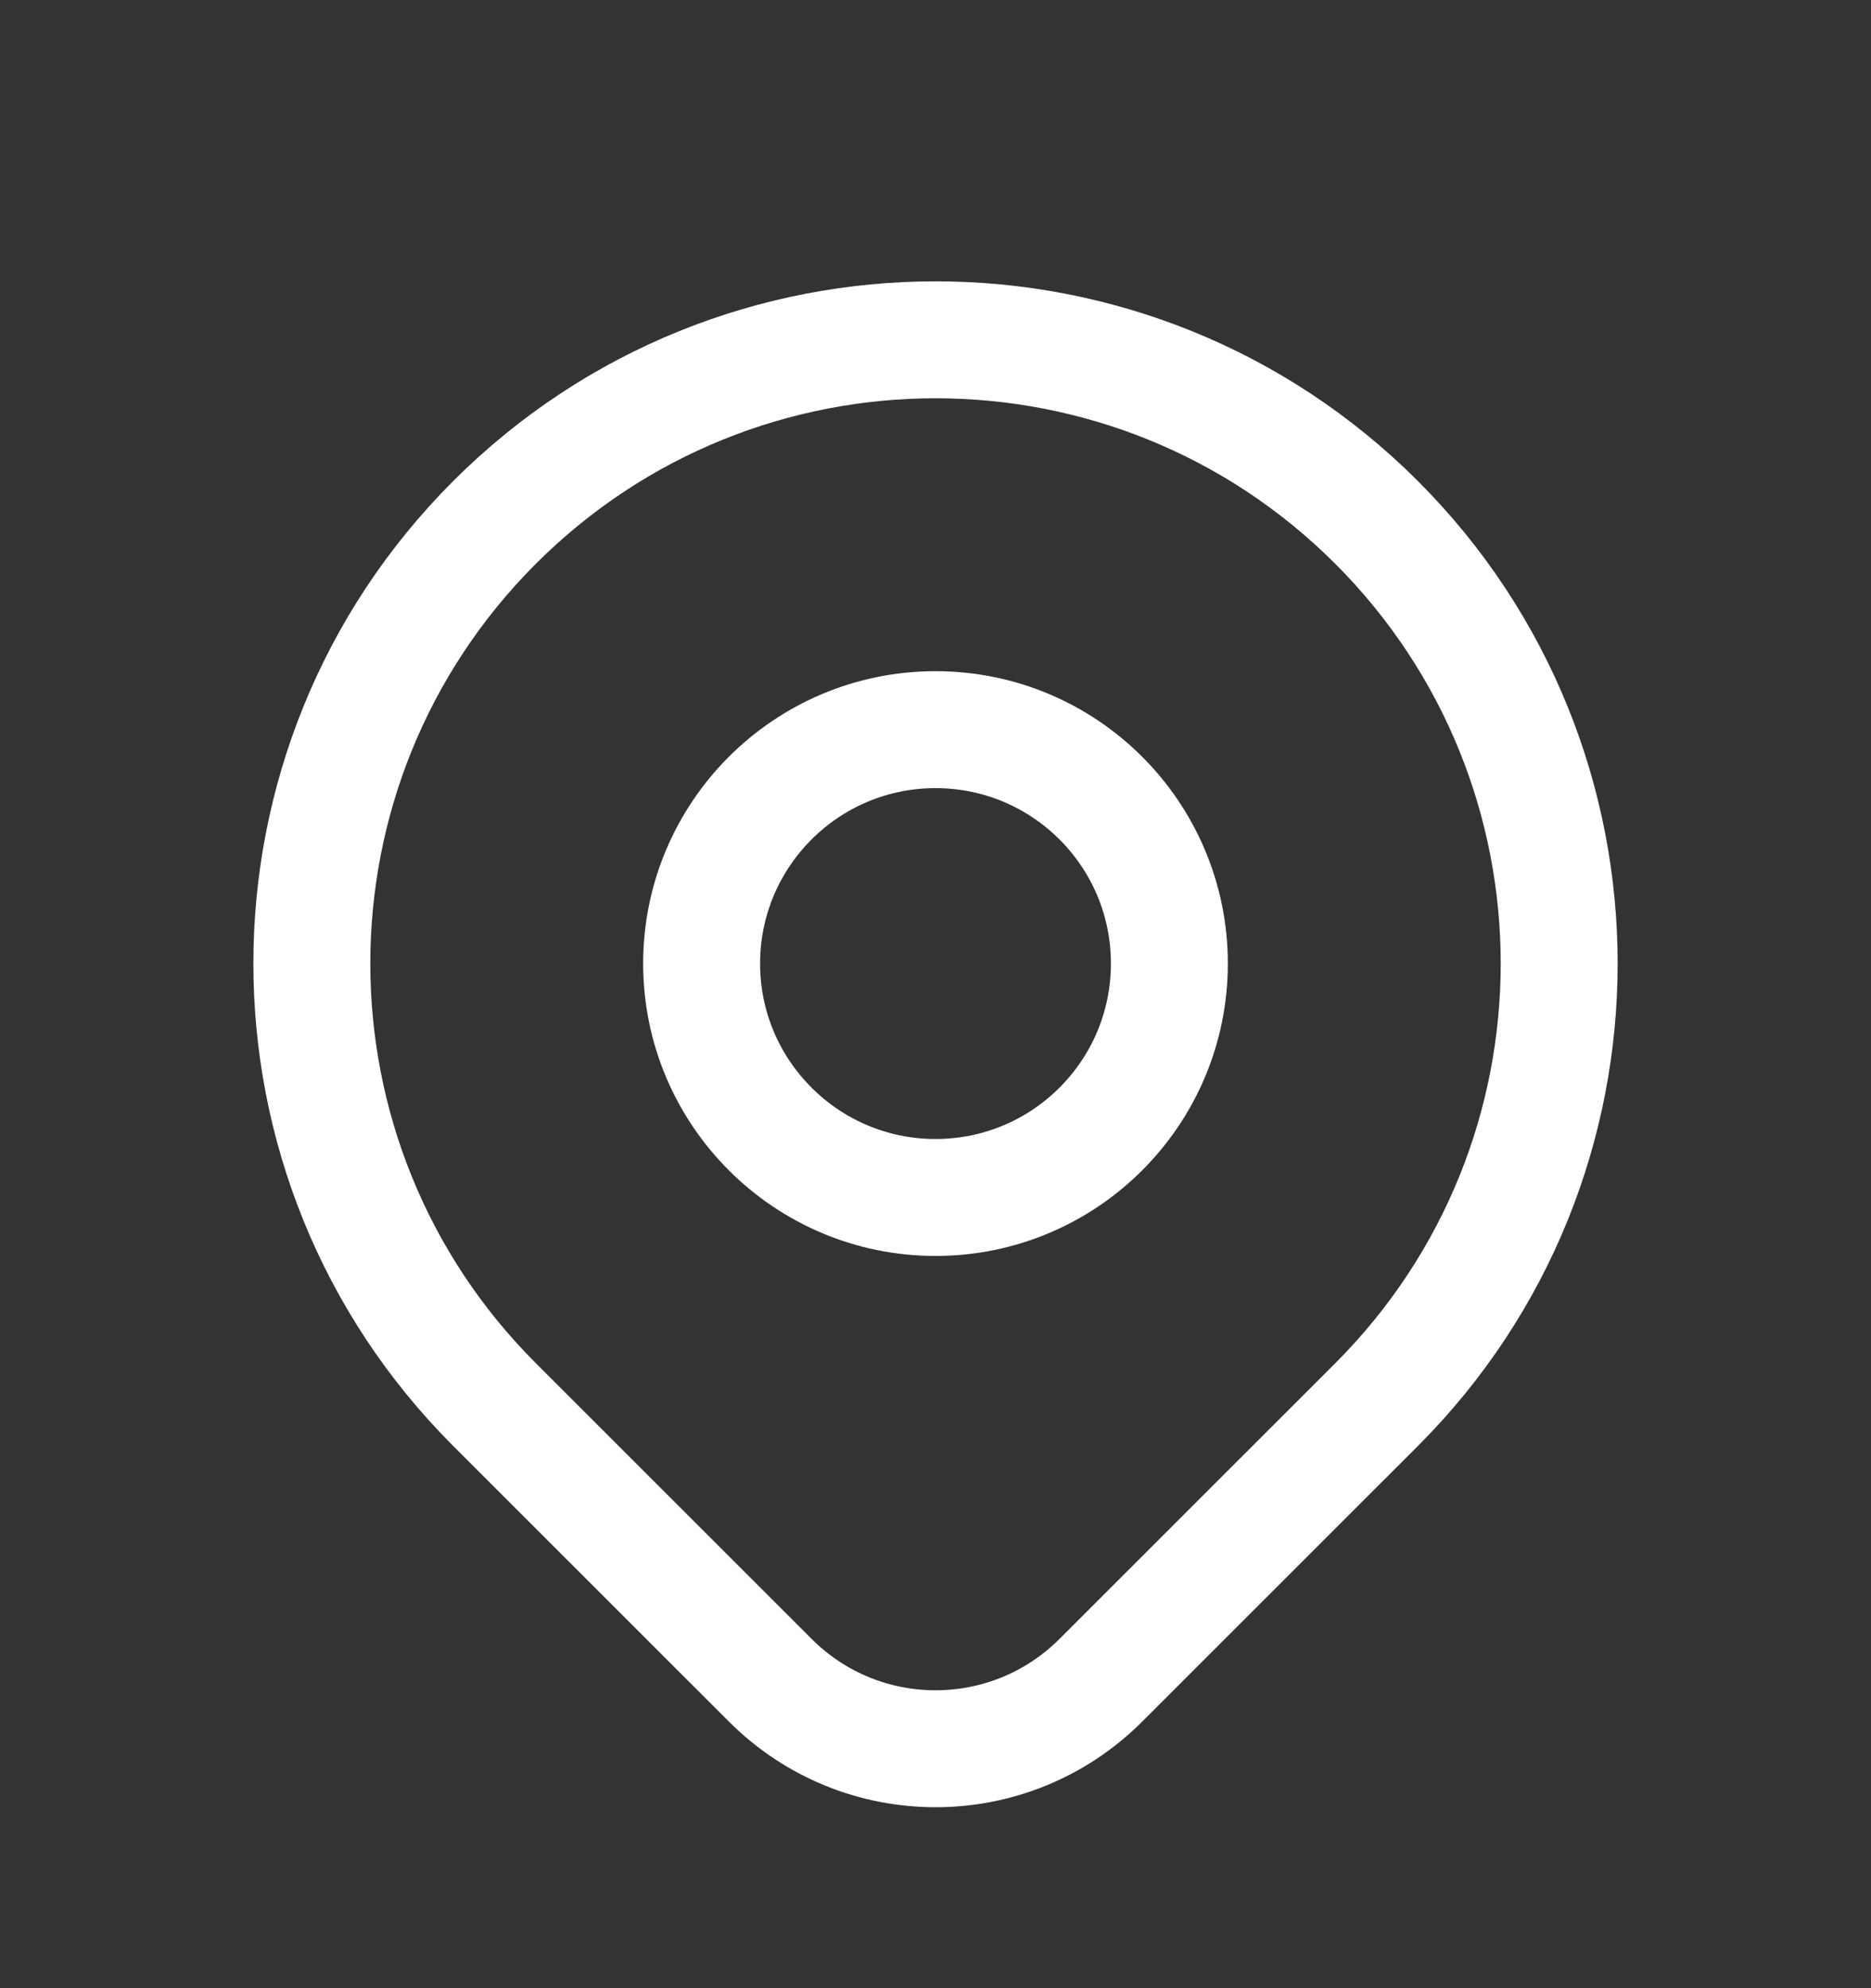 <svg width="16" height="17" viewBox="0 0 16 17" fill="none" xmlns="http://www.w3.org/2000/svg">
<rect x="0" y="0" width="16" height="17" fill="#333333" stroke="none"/>
<path d="M11.772 12.01C11.25 12.532 10.252 13.529 9.414 14.367C8.633 15.148 7.368 15.148 6.587 14.367C5.764 13.545 4.783 12.564 4.229 12.01C2.146 9.927 2.146 6.55 4.229 4.467C6.312 2.385 9.689 2.385 11.772 4.467C13.854 6.55 13.854 9.927 11.772 12.01Z" stroke="white" stroke-linecap="round" stroke-linejoin="round"/>
<path d="M10 8.239C10 9.343 9.105 10.239 8 10.239C6.896 10.239 6 9.343 6 8.239C6 7.134 6.896 6.239 8 6.239C9.105 6.239 10 7.134 10 8.239Z" stroke="white" stroke-linecap="round" stroke-linejoin="round"/>
</svg>
